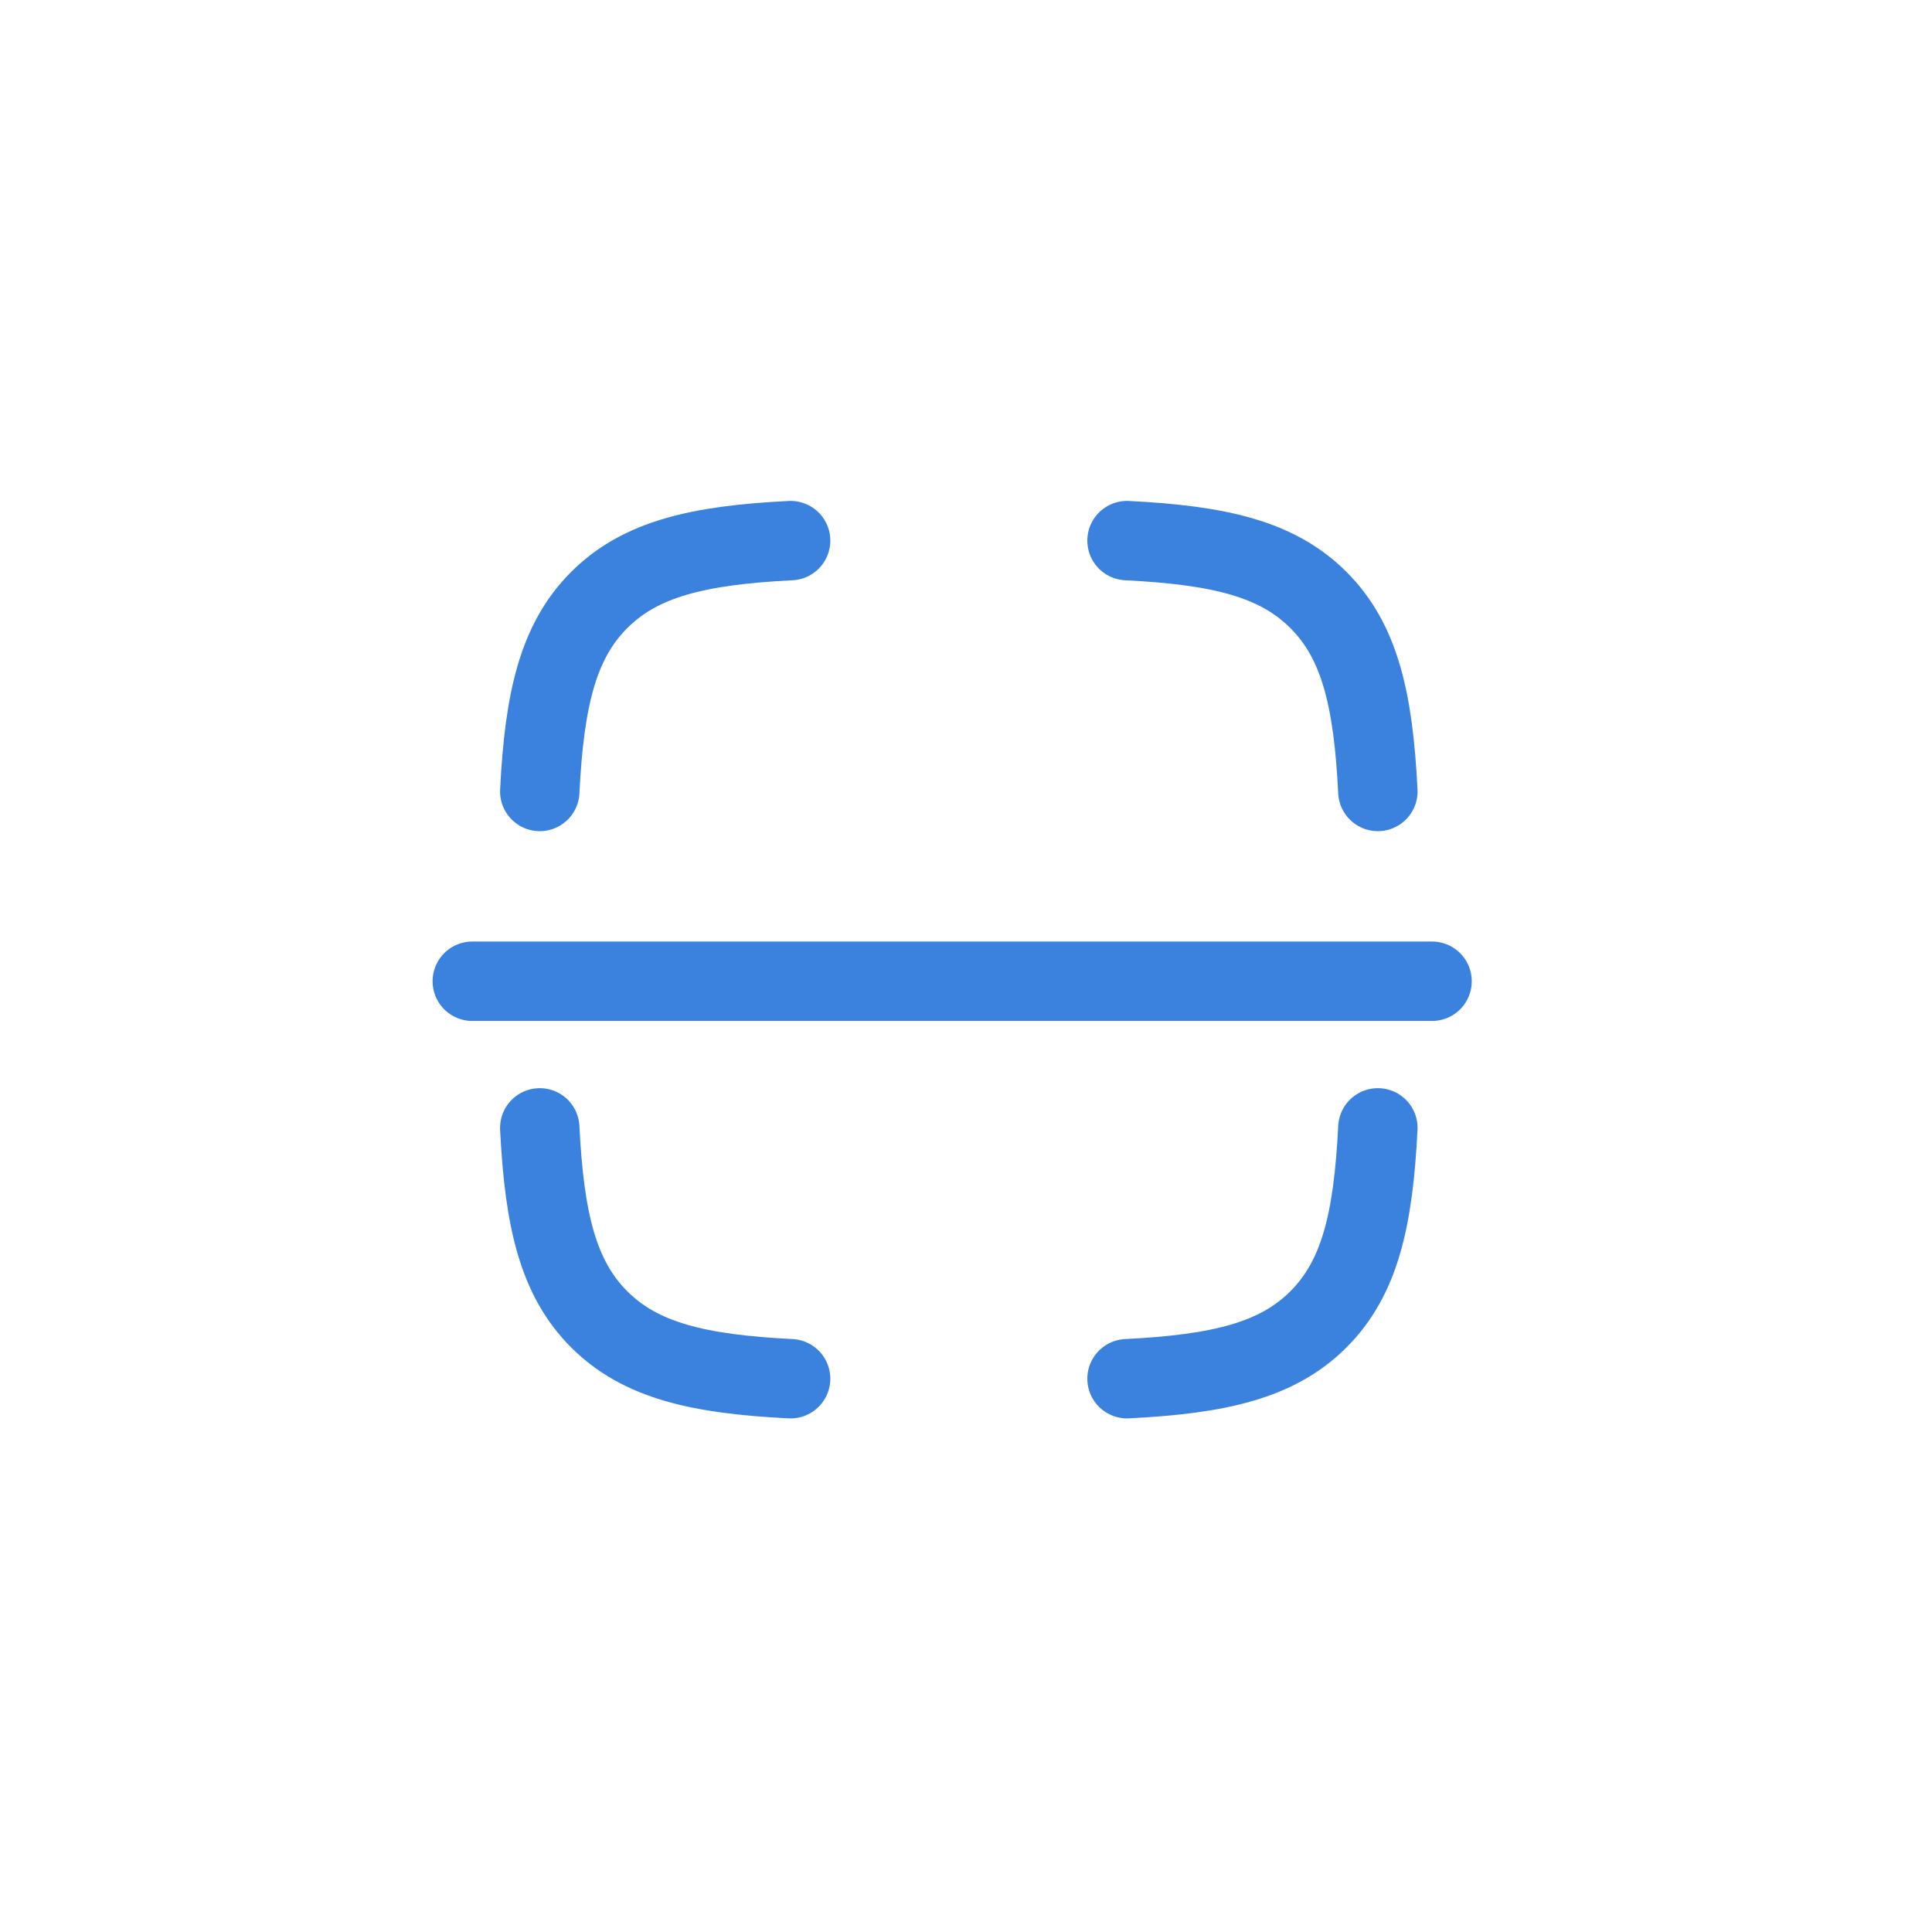 <svg width="73" height="73" viewBox="0 0 73 73" fill="none" xmlns="http://www.w3.org/2000/svg"><path d="M20.395 29.905C20.569 26.406 21.088 24.224 22.64 22.672C24.192 21.12 26.374 20.601 29.873 20.427M52.062 29.905C51.889 26.406 51.37 24.224 49.818 22.672C48.266 21.12 46.084 20.601 42.584 20.427M42.584 52.094C46.084 51.92 48.266 51.402 49.818 49.85C51.37 48.297 51.889 46.115 52.062 42.616M29.873 52.094C26.374 51.92 24.192 51.402 22.64 49.85C21.088 48.297 20.569 46.115 20.395 42.616" stroke="#3B82DE" stroke-width="3" stroke-linecap="round" stroke-linejoin="round"/><path d="M17.845 37.076H54.11" stroke="#3B82DE" stroke-width="3" stroke-linecap="round"/></svg>